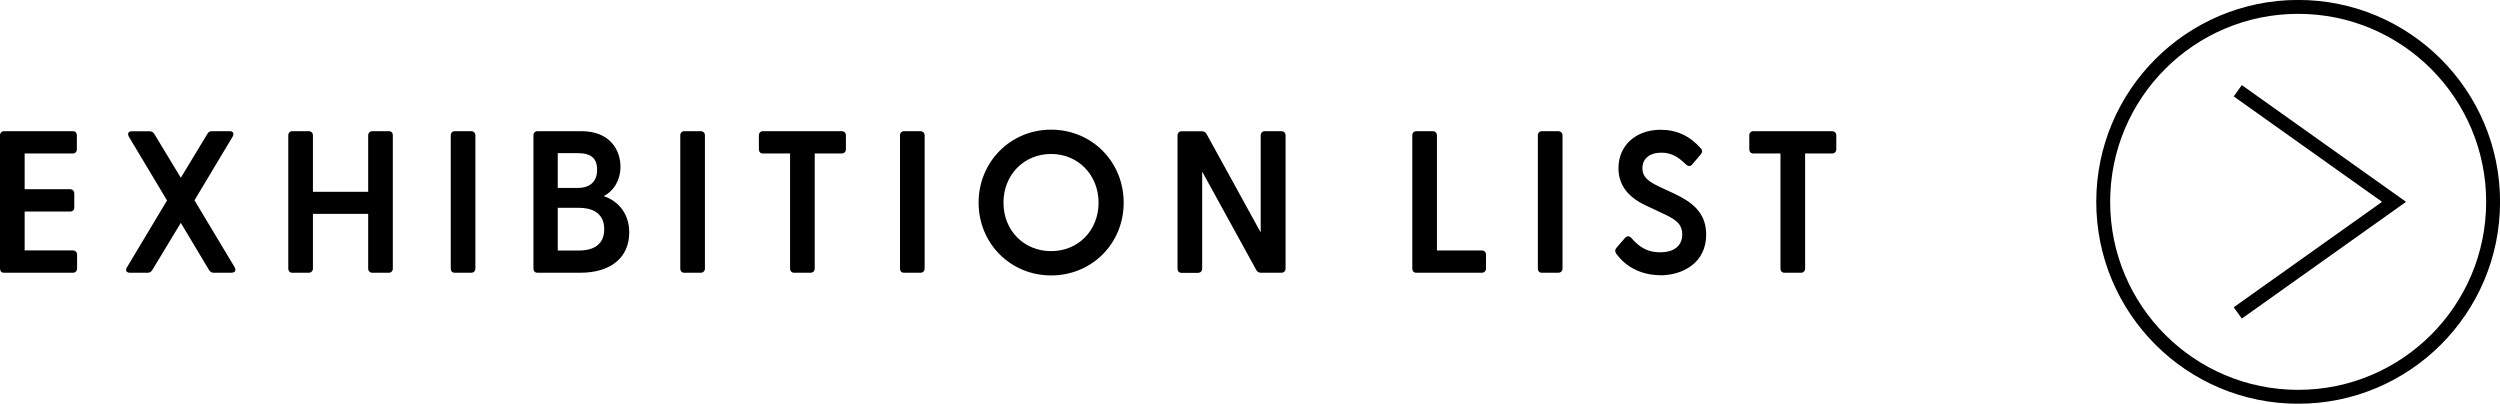 <?xml version="1.0" encoding="UTF-8"?><svg id="_レイヤー_2" xmlns="http://www.w3.org/2000/svg" viewBox="0 0 214.03 34.56"><defs><style>.cls-1{fill:none;stroke:#000;stroke-miterlimit:10;stroke-width:1.19px;}</style></defs><g id="_レイヤー_1-2"><path d="m.34,23.25c-.15,0-.24-.1-.24-.25v-11.4c0-.15.08-.25.24-.25h5.9c.15,0,.24.1.24.25v1.19c0,.15-.08.25-.24.25H2.01v3.27h4c.15,0,.25.1.25.25v1.21c0,.15-.1.24-.25.24h-4v3.54h4.24c.15,0,.25.1.25.25v1.19c0,.15-.1.25-.25.25H.34Z"/><path d="m6.25,23.35H.34c-.21,0-.34-.14-.34-.36v-11.4c0-.21.14-.36.34-.36h5.9c.21,0,.34.14.34.36v1.19c0,.21-.14.36-.34.36H2.11v3.06h3.89c.21,0,.36.15.36.36v1.21c0,.21-.14.34-.36.34h-3.89v3.33h4.13c.21,0,.36.15.36.36v1.19c0,.21-.15.36-.36.36ZM.34,11.44s-.13,0-.13.15v11.4c0,.15.1.15.13.15h5.9c.1,0,.15-.06.15-.15v-1.19c0-.1-.06-.15-.15-.15H2.01c-.06,0-.1-.05-.1-.1v-3.54c0-.06.05-.1.1-.1h4c.15,0,.15-.1.15-.13v-1.21c0-.1-.06-.15-.15-.15h-4c-.06,0-.1-.05-.1-.1v-3.27c0-.06.05-.1.1-.1h4.24s.13,0,.13-.15v-1.19c0-.15-.1-.15-.13-.15H.34Z"/><path d="m11.11,23.25c-.2,0-.26-.12-.15-.31l3.47-5.79-3.3-5.51c-.1-.19-.05-.31.15-.31h1.53c.14,0,.22.05.31.17l2.36,3.91,2.37-3.91c.07-.12.15-.17.29-.17h1.53c.2,0,.25.12.15.31l-3.3,5.51,3.47,5.79c.1.19.05.31-.15.31h-1.53c-.14,0-.22-.05-.31-.17l-2.52-4.2-2.54,4.2c-.08.12-.17.17-.31.17h-1.53Z"/><path d="m19.83,23.35h-1.53c-.17,0-.28-.06-.39-.21l-2.43-4.06-2.45,4.05c-.11.16-.23.22-.39.22h-1.53c-.17,0-.24-.07-.28-.12-.04-.06-.06-.17.03-.33l3.44-5.74-3.27-5.46c-.09-.17-.07-.28-.03-.34.03-.06.11-.12.28-.12h1.53c.17,0,.28.06.39.21l2.28,3.77,2.28-3.77c.08-.15.21-.22.38-.22h1.53c.17,0,.24.07.28.12.04.06.06.17-.03.34l-3.27,5.46,3.44,5.73c.09.17.07.28.03.34-.03.06-.11.12-.28.12Zm-4.36-4.58h0s.07.02.09.05l2.52,4.2c.06.09.12.12.22.12h1.53c.07,0,.09-.02.1-.02,0,0,0-.05-.04-.13l-3.47-5.78s-.02-.07,0-.11l3.3-5.51c.04-.08.04-.12.03-.13,0,0-.03-.02-.1-.02h-1.53c-.1,0-.15.03-.2.12l-2.37,3.92s-.05.05-.09.05h0s-.07-.02-.09-.05l-2.36-3.91c-.06-.09-.12-.12-.22-.12h-1.53c-.07,0-.09.02-.1.02,0,0,0,.05.04.13l3.3,5.51s.02.07,0,.11l-3.47,5.79c-.04.08-.04.12-.03.12,0,0,.03.02.1.02h1.53c.1,0,.15-.03.22-.13l2.53-4.2s.05-.05.09-.05Z"/><path d="m25.02,23.25c-.15,0-.24-.1-.24-.25v-11.4c0-.15.08-.25.24-.25h1.41c.15,0,.25.1.25.25v4.93h4.93v-4.93c0-.15.1-.25.25-.25h1.41c.15,0,.24.1.24.25v11.4c0,.15-.08.25-.24.25h-1.41c-.15,0-.25-.1-.25-.25v-4.78h-4.93v4.78c0,.15-.1.25-.25.25h-1.41Z"/><path d="m33.29,23.35h-1.41c-.21,0-.36-.15-.36-.36v-4.68h-4.73v4.68c0,.21-.15.36-.36.36h-1.41c-.21,0-.34-.14-.34-.36v-11.4c0-.21.14-.36.34-.36h1.41c.21,0,.36.15.36.36v4.83h4.73v-4.83c0-.21.15-.36.36-.36h1.41c.21,0,.34.14.34.36v11.4c0,.21-.14.36-.34.36Zm-6.6-5.24h4.93c.06,0,.1.05.1.1v4.78c0,.1.06.15.15.15h1.41s.13,0,.13-.15v-11.4c0-.15-.1-.15-.13-.15h-1.41c-.1,0-.15.06-.15.15v4.93c0,.06-.05.1-.1.1h-4.93c-.06,0-.1-.05-.1-.1v-4.93c0-.1-.06-.15-.15-.15h-1.41s-.13,0-.13.15v11.4c0,.15.1.15.13.15h1.41c.1,0,.15-.06.15-.15v-4.78c0-.06.05-.1.1-.1Z"/><path d="m38.93,23.25c-.15,0-.24-.1-.24-.25v-11.4c0-.15.08-.25.24-.25h1.41c.15,0,.25.1.25.25v11.4c0,.15-.1.25-.25.25h-1.41Z"/><path d="m40.34,23.35h-1.41c-.21,0-.34-.14-.34-.36v-11.4c0-.21.14-.36.34-.36h1.41c.21,0,.36.15.36.36v11.4c0,.21-.15.36-.36.36Zm-1.41-11.91s-.13,0-.13.15v11.4c0,.15.1.15.13.15h1.41c.1,0,.15-.06.15-.15v-11.4c0-.1-.06-.15-.15-.15h-1.41Z"/><path d="m46.01,23.25c-.15,0-.24-.1-.24-.25v-11.4c0-.15.08-.25.24-.25h3.76c2.28,0,3.25,1.43,3.25,2.94,0,1.19-.63,2.14-1.63,2.54,1.38.34,2.38,1.45,2.38,3.08,0,1.97-1.34,3.35-4.1,3.35h-3.66Zm1.63-7.04h1.8c1.09,0,1.77-.56,1.77-1.65s-.68-1.53-1.77-1.53h-1.8v3.18Zm0,5.36h1.91c1.46,0,2.28-.65,2.28-1.92s-.82-1.94-2.28-1.94h-1.91v3.86Z"/><path d="m49.67,23.35h-3.66c-.21,0-.34-.14-.34-.36v-11.4c0-.21.14-.36.34-.36h3.76c2.48,0,3.35,1.64,3.35,3.05,0,1.11-.54,2.05-1.44,2.51,1.36.45,2.19,1.61,2.19,3.1,0,2.16-1.57,3.46-4.2,3.46Zm-3.66-11.91s-.13,0-.13.15v11.4c0,.15.1.15.13.15h3.66c2.54,0,4-1.18,4-3.25,0-1.49-.88-2.63-2.3-2.98-.04-.01-.08-.05-.08-.09s.02-.09.07-.1c.98-.38,1.57-1.29,1.57-2.44,0-1.37-.83-2.84-3.15-2.84h-3.76Zm3.54,10.22h-1.91c-.06,0-.1-.05-.1-.1v-3.86c0-.06.05-.1.1-.1h1.91c1.54,0,2.38.73,2.38,2.04s-.85,2.03-2.38,2.03Zm-1.8-.21h1.8c.99,0,2.18-.32,2.18-1.82s-1.18-1.84-2.18-1.84h-1.8v3.65Zm1.7-5.15h-1.8c-.06,0-.1-.05-.1-.1v-3.18c0-.06.05-.1.1-.1h1.8c1.24,0,1.87.55,1.87,1.63s-.68,1.75-1.87,1.75Zm-1.7-.21h1.7c1.07,0,1.67-.55,1.67-1.55s-.53-1.43-1.67-1.43h-1.7v2.97Z"/><path d="m58.58,23.25c-.15,0-.24-.1-.24-.25v-11.4c0-.15.08-.25.24-.25h1.41c.15,0,.25.1.25.25v11.4c0,.15-.1.25-.25.25h-1.41Z"/><path d="m59.99,23.35h-1.41c-.21,0-.34-.14-.34-.36v-11.4c0-.21.14-.36.34-.36h1.41c.21,0,.36.15.36.36v11.4c0,.21-.15.36-.36.36Zm-1.41-11.91s-.13,0-.13.15v11.4c0,.15.1.15.13.15h1.41c.1,0,.15-.06.15-.15v-11.4c0-.1-.06-.15-.15-.15h-1.41Z"/><path d="m67.98,23.25c-.15,0-.24-.1-.24-.25v-9.95h-2.43c-.15,0-.24-.1-.24-.25v-1.19c0-.15.08-.25.24-.25h6.75c.15,0,.25.1.25.25v1.19c0,.15-.1.25-.25.25h-2.42v9.95c0,.15-.1.25-.26.25h-1.41Z"/><path d="m69.39,23.35h-1.41c-.2,0-.34-.14-.34-.36v-9.85h-2.33c-.21,0-.34-.14-.34-.36v-1.19c0-.21.14-.36.34-.36h6.75c.21,0,.36.15.36.36v1.19c0,.21-.15.36-.36.36h-2.31v9.85c0,.21-.15.36-.36.36Zm-4.08-11.91s-.13,0-.13.15v1.19c0,.15.1.15.13.15h2.43c.06,0,.1.05.1.1v9.95c0,.15.1.15.13.15h1.41c.1,0,.15-.06.15-.15v-9.95c0-.06.05-.1.1-.1h2.42c.1,0,.15-.06.15-.15v-1.19c0-.1-.06-.15-.15-.15h-6.75Z"/><path d="m77.39,23.25c-.15,0-.24-.1-.24-.25v-11.4c0-.15.08-.25.24-.25h1.41c.15,0,.25.1.25.25v11.4c0,.15-.1.25-.25.25h-1.41Z"/><path d="m78.8,23.35h-1.41c-.21,0-.34-.14-.34-.36v-11.4c0-.21.14-.36.34-.36h1.41c.21,0,.36.15.36.36v11.4c0,.21-.15.36-.36.36Zm-1.41-11.91s-.13,0-.13.15v11.4c0,.15.1.15.13.15h1.41c.1,0,.15-.06.15-.15v-11.4c0-.1-.06-.15-.15-.15h-1.41Z"/><path d="m83.88,17.35c0-3.45,2.71-6.14,6.11-6.14s6.11,2.69,6.11,6.14-2.71,6.12-6.11,6.12-6.11-2.69-6.11-6.12Zm10.28,0c0-2.45-1.79-4.27-4.17-4.27s-4.19,1.82-4.19,4.27,1.8,4.25,4.19,4.25,4.17-1.82,4.17-4.25Z"/><path d="m89.99,23.58c-3.48,0-6.21-2.74-6.21-6.23s2.73-6.25,6.21-6.25,6.21,2.74,6.21,6.25-2.73,6.23-6.21,6.23Zm0-12.27c-3.37,0-6,2.65-6,6.04s2.64,6.02,6,6.02,6-2.65,6-6.02-2.64-6.04-6-6.04Zm0,10.39c-2.45,0-4.29-1.87-4.29-4.36s1.84-4.37,4.29-4.37,4.27,1.88,4.27,4.37-1.84,4.36-4.27,4.36Zm0-8.52c-2.33,0-4.08,1.79-4.08,4.17s1.75,4.15,4.08,4.15,4.06-1.78,4.06-4.15-1.75-4.17-4.06-4.17Z"/><path d="m109.7,11.34c.15,0,.26.1.26.25v11.4c0,.15-.1.25-.26.25h-1.74c-.14,0-.24-.05-.31-.17l-4.83-8.8v8.71c0,.15-.1.25-.25.25h-1.41c-.15,0-.24-.1-.24-.25v-11.4c0-.15.08-.25.24-.25h1.74c.14,0,.24.05.31.17l4.83,8.8v-8.71c0-.15.1-.25.25-.25h1.41Z"/><path d="m109.7,23.35h-1.74c-.18,0-.31-.07-.4-.22l-4.64-8.44v8.31c0,.21-.15.36-.36.36h-1.41c-.21,0-.34-.14-.34-.36v-11.4c0-.21.14-.36.34-.36h1.74c.18,0,.31.07.4.22l4.64,8.44v-8.31c0-.21.15-.36.36-.36h1.41c.21,0,.36.15.36.36v11.4c0,.21-.15.36-.36.36Zm-6.87-9.17s.07.02.09.05l4.83,8.8c.05.08.11.12.21.12h1.74c.1,0,.15-.06.15-.15v-11.4c0-.1-.06-.15-.15-.15h-1.41c-.1,0-.15.06-.15.15v8.71s-.03.09-.08.1c-.04,0-.09,0-.12-.05l-4.83-8.8c-.05-.08-.11-.12-.21-.12h-1.74s-.13,0-.13.15v11.4c0,.15.1.15.13.15h1.41c.1,0,.15-.06.15-.15v-8.71s.03-.09.08-.1c0,0,.02,0,.03,0Z"/><path d="m126.86,21.55c.15,0,.25.1.25.25v1.19c0,.15-.1.25-.25.25h-5.61c-.15,0-.24-.1-.24-.25v-11.4c0-.15.08-.25.24-.25h1.41c.15,0,.25.1.25.25v9.95h3.95Z"/><path d="m126.86,23.35h-5.61c-.21,0-.34-.14-.34-.36v-11.4c0-.21.14-.36.34-.36h1.41c.21,0,.36.15.36.36v9.85h3.84c.21,0,.36.15.36.36v1.19c0,.21-.15.36-.36.36Zm-5.61-11.91s-.13,0-.13.15v11.4c0,.15.1.15.13.15h5.61c.1,0,.15-.06.15-.15v-1.19c0-.1-.06-.15-.15-.15h-3.95c-.06,0-.1-.05-.1-.1v-9.95c0-.1-.06-.15-.15-.15h-1.41Z"/><path d="m132,23.25c-.15,0-.24-.1-.24-.25v-11.4c0-.15.08-.25.24-.25h1.41c.15,0,.25.1.25.25v11.4c0,.15-.1.25-.25.25h-1.41Z"/><path d="m133.41,23.35h-1.41c-.21,0-.34-.14-.34-.36v-11.4c0-.21.14-.36.34-.36h1.41c.21,0,.36.15.36.36v11.4c0,.21-.15.36-.36.36Zm-1.41-11.91s-.13,0-.13.15v11.4c0,.15.1.15.13.15h1.41c.1,0,.15-.06.15-.15v-11.4c0-.1-.06-.15-.15-.15h-1.41Z"/><path d="m138.44,21.63c-.08-.12-.08-.24.03-.37l.71-.82c.14-.15.27-.14.39-.02.7.8,1.43,1.28,2.55,1.28,1.24,0,2.01-.6,2.01-1.63s-.75-1.43-1.75-1.91l-1.45-.68c-1.26-.6-2.26-1.5-2.26-3.1,0-2.01,1.57-3.18,3.5-3.18,1.39,0,2.48.56,3.35,1.55.14.14.12.25,0,.39l-.7.83c-.12.15-.26.15-.39.03-.7-.7-1.34-1.05-2.19-1.05-1,0-1.72.51-1.72,1.43,0,.78.48,1.17,1.46,1.65l1.31.61c1.34.65,2.69,1.46,2.69,3.42,0,2.23-1.77,3.39-3.84,3.39-1.79,0-3.03-.85-3.71-1.82Z"/><path d="m142.15,23.56c-1.58,0-2.96-.68-3.79-1.86-.08-.12-.14-.29.04-.5l.71-.82c.08-.09.17-.14.27-.15h0c.09,0,.18.04.26.12.77.89,1.49,1.25,2.48,1.25,1.21,0,1.9-.56,1.9-1.53s-.67-1.33-1.69-1.81l-1.45-.68c-1.56-.74-2.32-1.78-2.32-3.19,0-1.93,1.48-3.28,3.61-3.28,1.37,0,2.49.52,3.43,1.58.16.16.16.34,0,.53l-.7.83c-.07.09-.16.15-.25.16-.09.01-.19-.03-.29-.11-.73-.73-1.35-1.03-2.13-1.03-1,0-1.62.51-1.62,1.33,0,.74.47,1.11,1.4,1.56l1.31.61c1.33.64,2.75,1.49,2.75,3.51,0,2.41-1.98,3.49-3.95,3.49Zm-2.76-3.12s-.09.04-.12.08l-.71.82c-.09.11-.08.17-.03.25h0c.79,1.13,2.11,1.78,3.62,1.78,2.58,0,3.74-1.65,3.74-3.28,0-1.9-1.3-2.69-2.63-3.33l-1.31-.61c-.99-.48-1.52-.89-1.52-1.74,0-.93.71-1.53,1.82-1.53.83,0,1.51.32,2.27,1.08.03.03.08.06.12.05.04,0,.07-.03.11-.08l.7-.84c.1-.12.08-.17,0-.25-.9-1.02-1.97-1.52-3.28-1.52-2.03,0-3.4,1.24-3.4,3.08,0,1.34.7,2.29,2.2,3l1.45.68c1.06.5,1.81.94,1.81,2s-.79,1.74-2.11,1.74c-1.04,0-1.83-.39-2.63-1.31-.02-.02-.07-.06-.11-.06Z"/><path d="m152.76,23.25c-.15,0-.24-.1-.24-.25v-9.95h-2.43c-.15,0-.24-.1-.24-.25v-1.19c0-.15.08-.25.24-.25h6.75c.15,0,.26.1.26.25v1.19c0,.15-.1.25-.26.25h-2.42v9.95c0,.15-.1.25-.25.25h-1.41Z"/><path d="m154.18,23.35h-1.41c-.21,0-.34-.14-.34-.36v-9.85h-2.33c-.21,0-.34-.14-.34-.36v-1.19c0-.21.14-.36.34-.36h6.75c.21,0,.36.15.36.36v1.19c0,.21-.15.36-.36.36h-2.31v9.85c0,.21-.15.36-.36.36Zm-4.08-11.91s-.13,0-.13.15v1.19c0,.15.1.15.13.15h2.43c.06,0,.1.05.1.1v9.95c0,.15.1.15.13.15h1.41c.1,0,.15-.06.15-.15v-9.95c0-.06.05-.1.1-.1h2.42c.1,0,.15-.06.15-.15v-1.19c0-.1-.06-.15-.15-.15h-6.75Z"/><circle class="cls-1" cx="196.75" cy="17.28" r="16.69"/><polyline class="cls-1" points="191.58 26.79 204.96 17.28 191.58 7.77"/></g></svg>